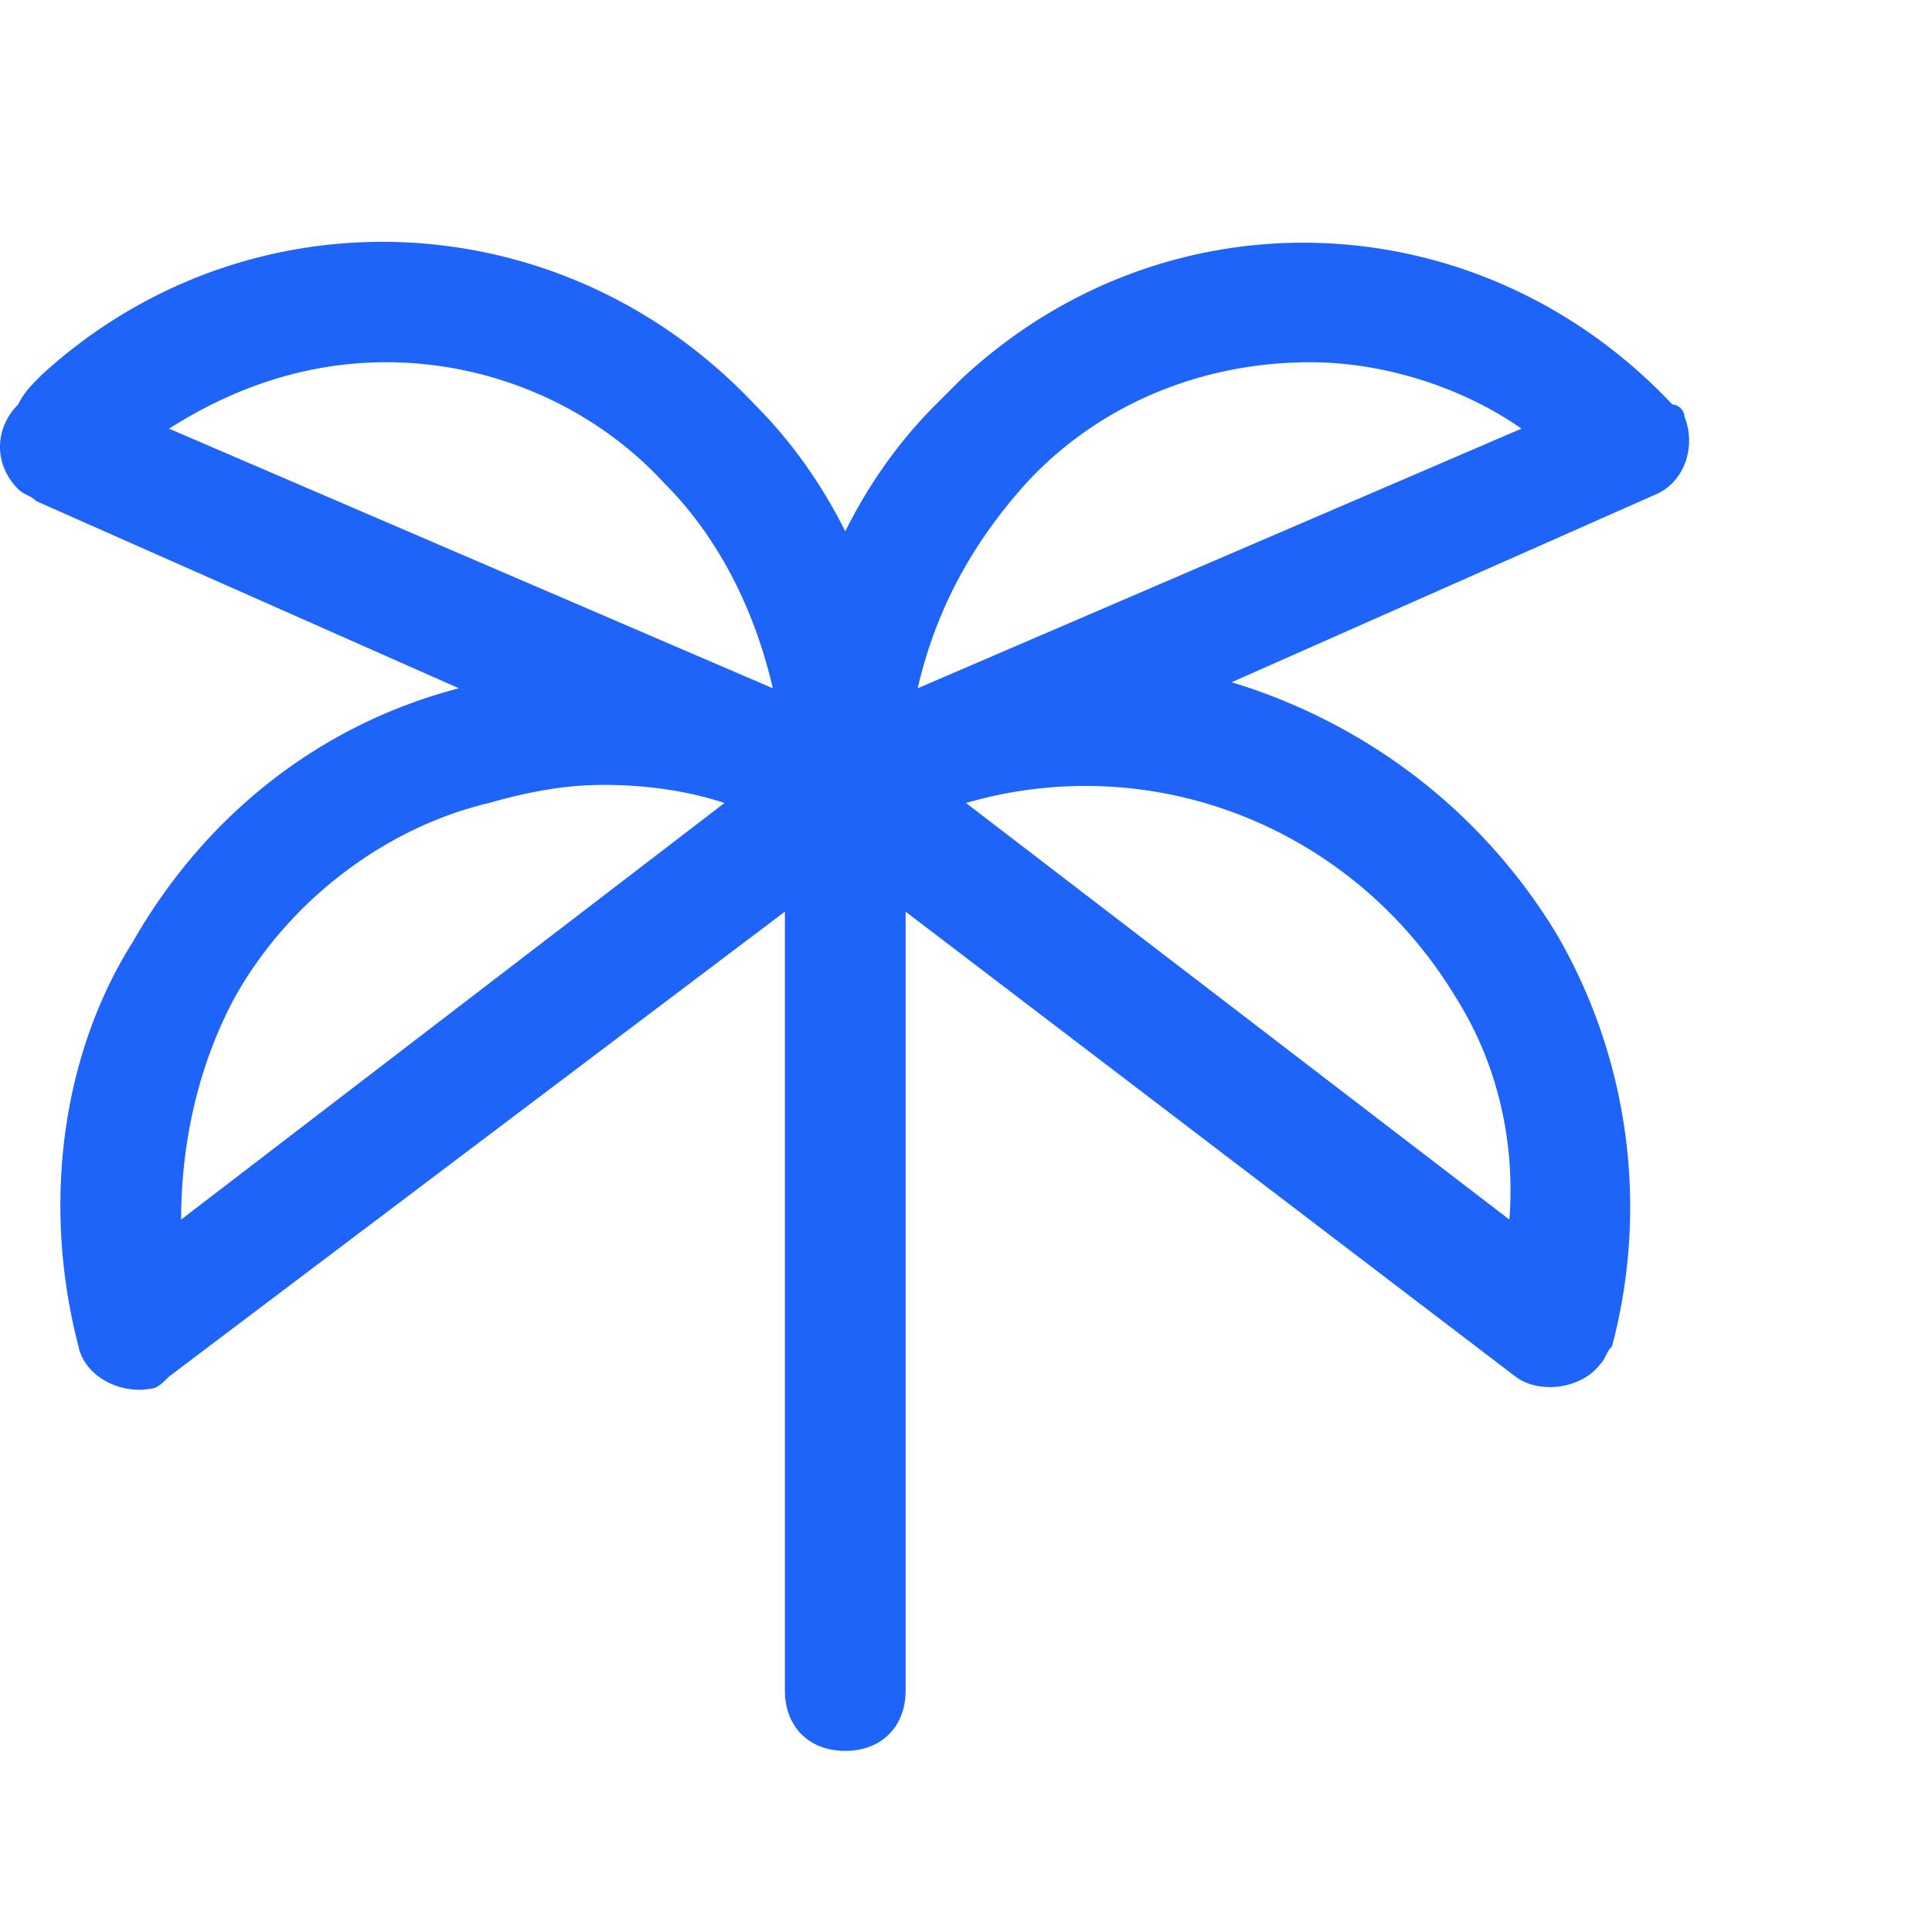 <svg xmlns="http://www.w3.org/2000/svg" viewBox="0 0 32 32" style="enable-background:new 0 0 32 32" xml:space="preserve"><path d="M27.7 6.7c-3.2-3.4-8.4-3.6-11.8-.4l-.4.4c-.6.6-1.1 1.3-1.5 2.1-.4-.8-.9-1.5-1.5-2.1C9.3 3.3 4.1 3.1.7 6.2c-.2.2-.3.3-.4.5-.4.4-.4 1 0 1.4.1.1.2.1.3.2l7 3.1c-2.3.6-4.2 2.1-5.4 4.2C1 17.5.7 20 1.3 22.3c.1.5.7.8 1.2.7.1 0 .2-.1.3-.2L13 15.1V28c0 .6.4 1 1 1s1-.4 1-1V15.1l10.1 7.7c.4.3 1.1.2 1.4-.2.1-.1.1-.2.2-.3a9 9 0 0 0-.9-6.8c-1.2-2-3.1-3.5-5.4-4.2l7-3.1c.5-.2.7-.8.5-1.3 0-.1-.1-.2-.2-.2zM6.4 6c1.7 0 3.4.7 4.6 2 .9.9 1.5 2.1 1.8 3.4l-10-4.3C3.9 6.4 5.1 6 6.4 6zM3 20.2c0-1.3.3-2.6.9-3.7.9-1.6 2.5-2.8 4.2-3.2.7-.2 1.3-.3 1.9-.3.7 0 1.4.1 2 .3l-9 6.9zm21.1-3.7c.7 1.1 1 2.4.9 3.7l-9-6.9c3.1-.9 6.4.4 8.1 3.2zm-8.9-5.1c.3-1.3.9-2.4 1.8-3.4 1.2-1.3 2.9-2 4.7-2 1.2 0 2.5.4 3.5 1.1l-10 4.3z" style="fill:#1e64f9"/></svg>